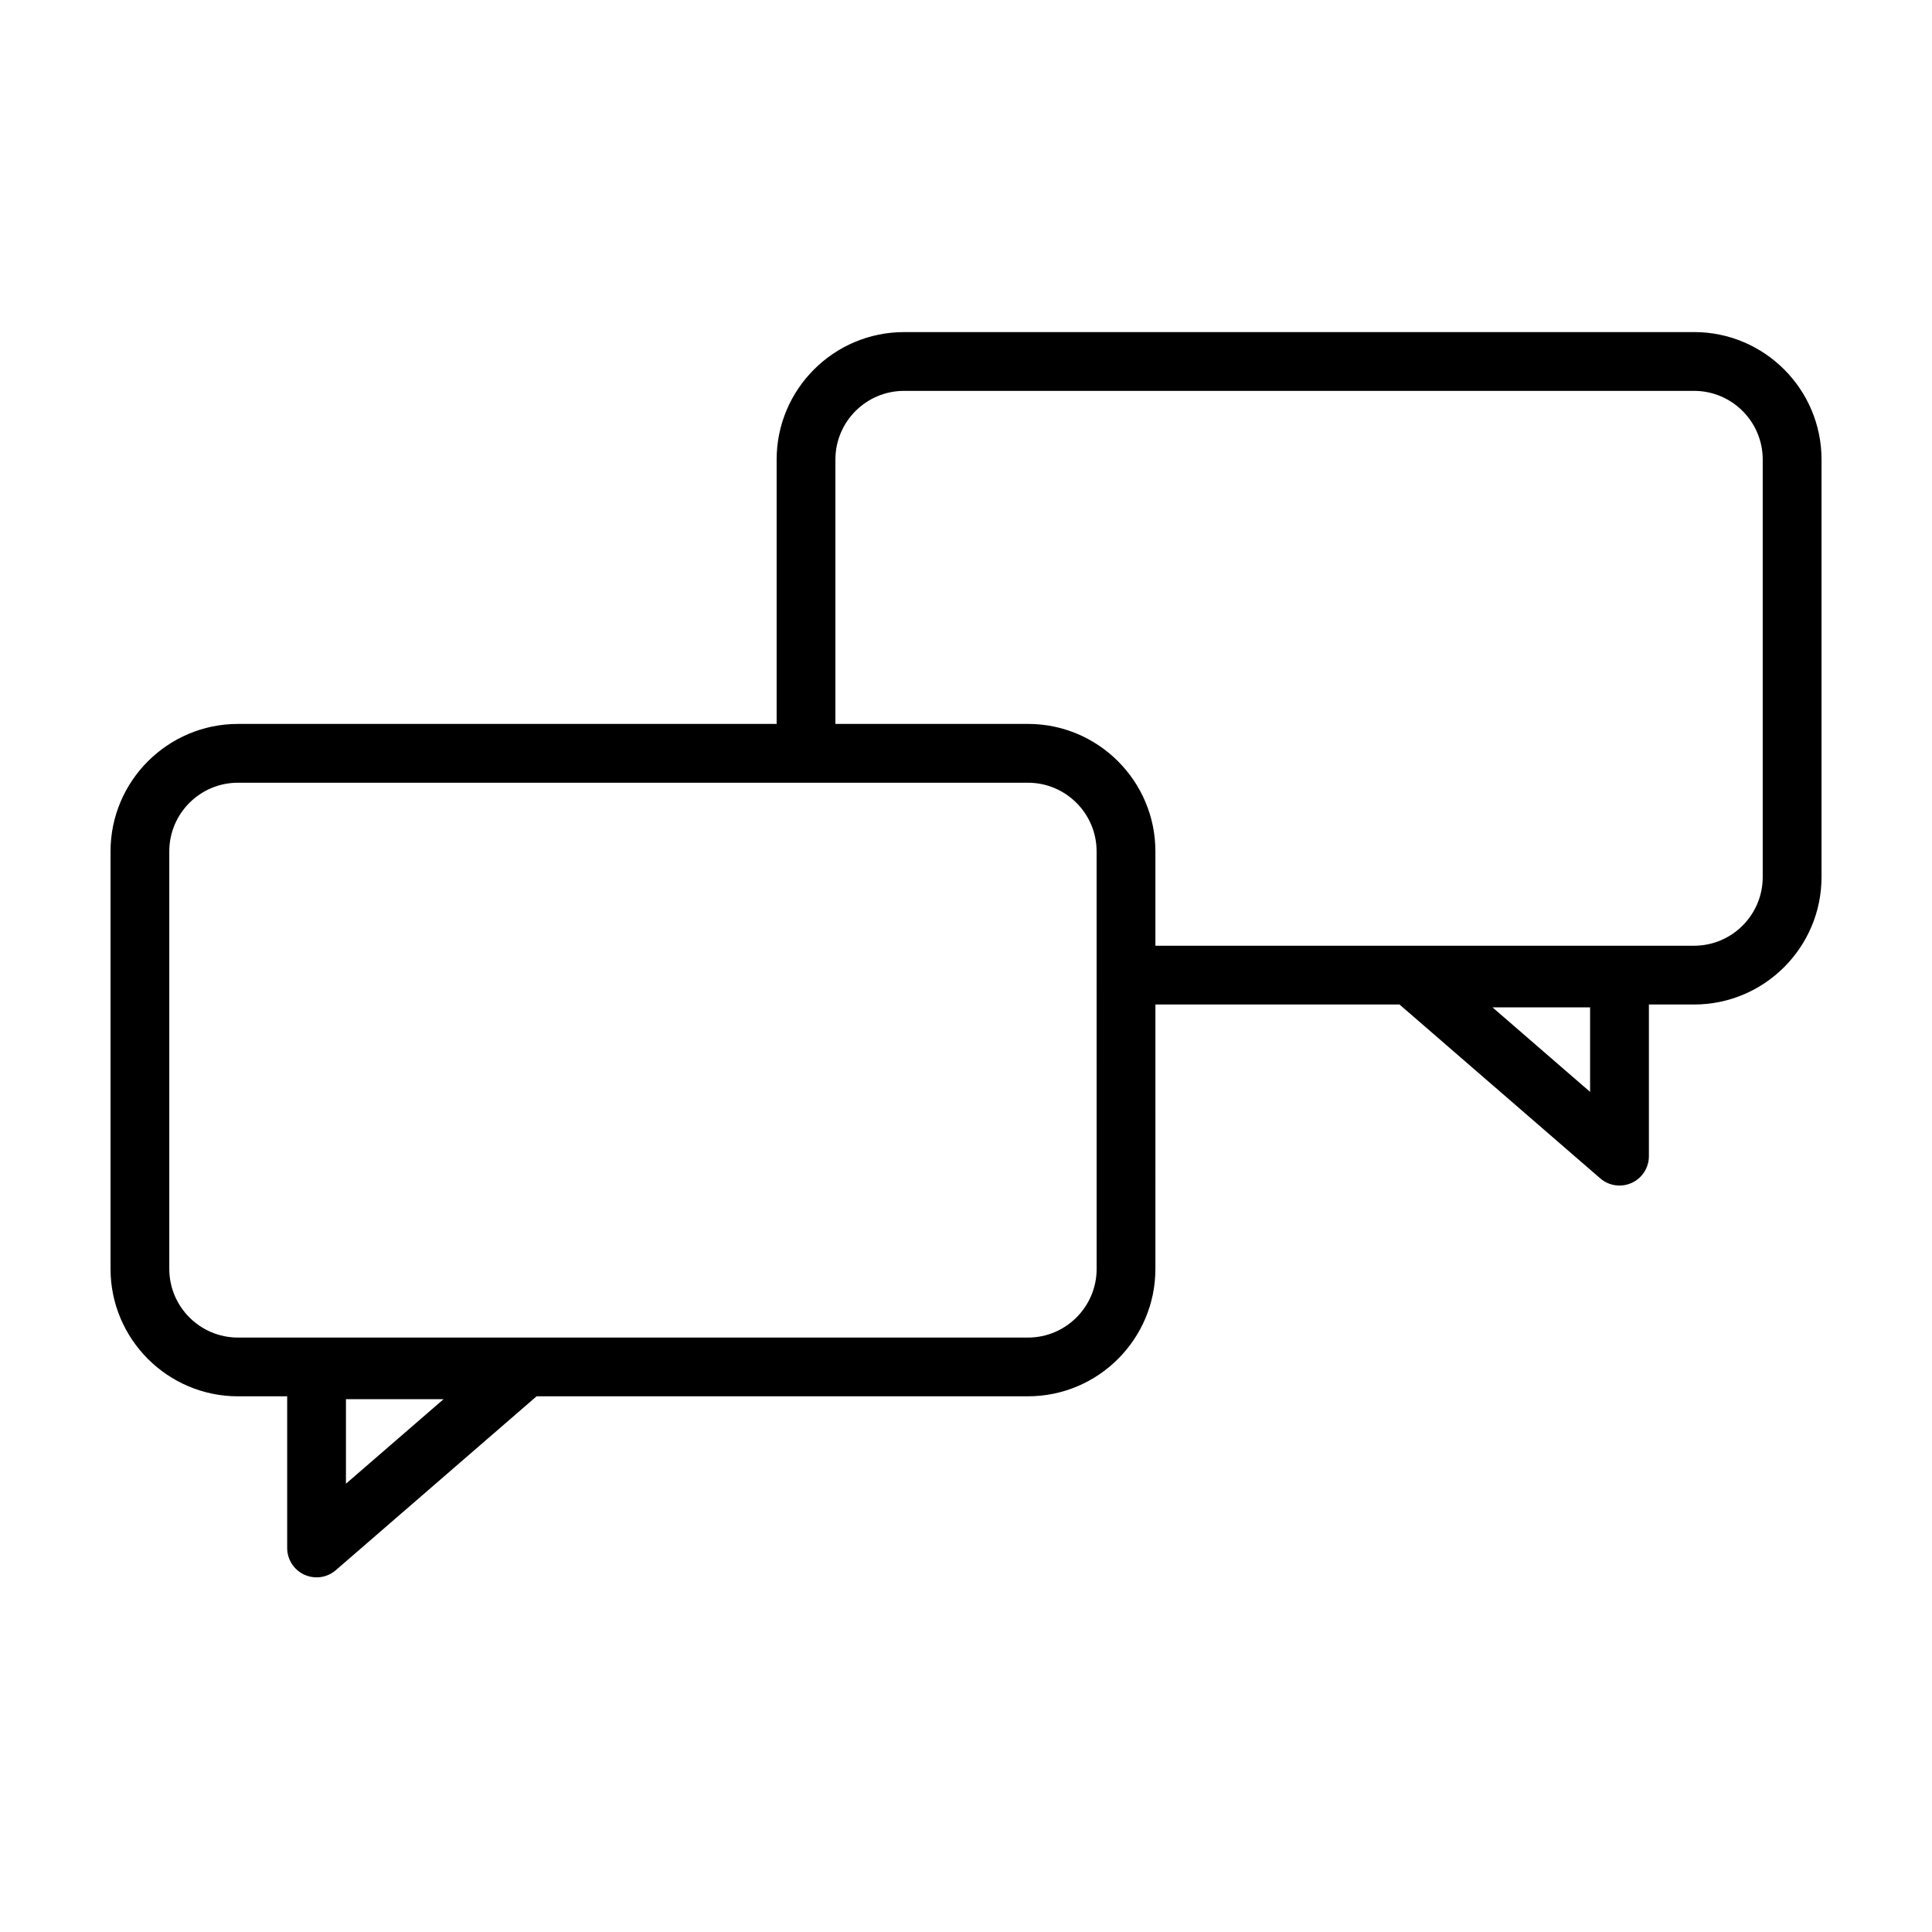 <?xml version="1.0" encoding="UTF-8"?>
<!-- Uploaded to: SVG Repo, www.svgrepo.com, Generator: SVG Repo Mixer Tools -->
<svg fill="#000000" width="800px" height="800px" version="1.1" viewBox="144 144 512 512" xmlns="http://www.w3.org/2000/svg">
 <path d="m592.94 232.01h-209.35c-18.621 0-33.773 15.148-33.773 33.773v70.066h-142.75c-18.621 0-33.773 15.148-33.773 33.773v110.64c0 18.621 15.152 33.777 33.773 33.777h13.039v40.195c0 3.047 1.781 5.816 4.555 7.082 1.035 0.473 2.137 0.703 3.231 0.703 1.84 0 3.656-0.648 5.102-1.902l53.207-46.082h130.22c18.621 0 33.773-15.156 33.773-33.777l0.004-70.055h64.68l53.207 46.082c1.441 1.254 3.262 1.902 5.102 1.902 1.094 0 2.199-0.234 3.231-0.703 2.773-1.266 4.555-4.035 4.555-7.082v-40.195h11.977c18.621-0.004 33.773-15.16 33.773-33.781v-110.65c0-18.621-15.152-33.773-33.773-33.773zm-357.26 305.19v-22.398h25.863zm329.71-103.84-25.863-22.398h25.863zm-130.77 46.906c0 10.039-8.164 18.203-18.199 18.203h-209.36c-10.035 0-18.199-8.164-18.199-18.203v-110.64c0-10.035 8.164-18.195 18.199-18.195h209.35c10.035 0 18.199 8.164 18.199 18.195zm176.52-103.84c0 10.039-8.164 18.203-18.199 18.203h-142.75v-25.012c0-18.621-15.152-33.773-33.773-33.773h-51.027v-70.066c0-10.035 8.164-18.195 18.199-18.195h209.35c10.035 0 18.199 8.164 18.199 18.195z"/>
</svg>
